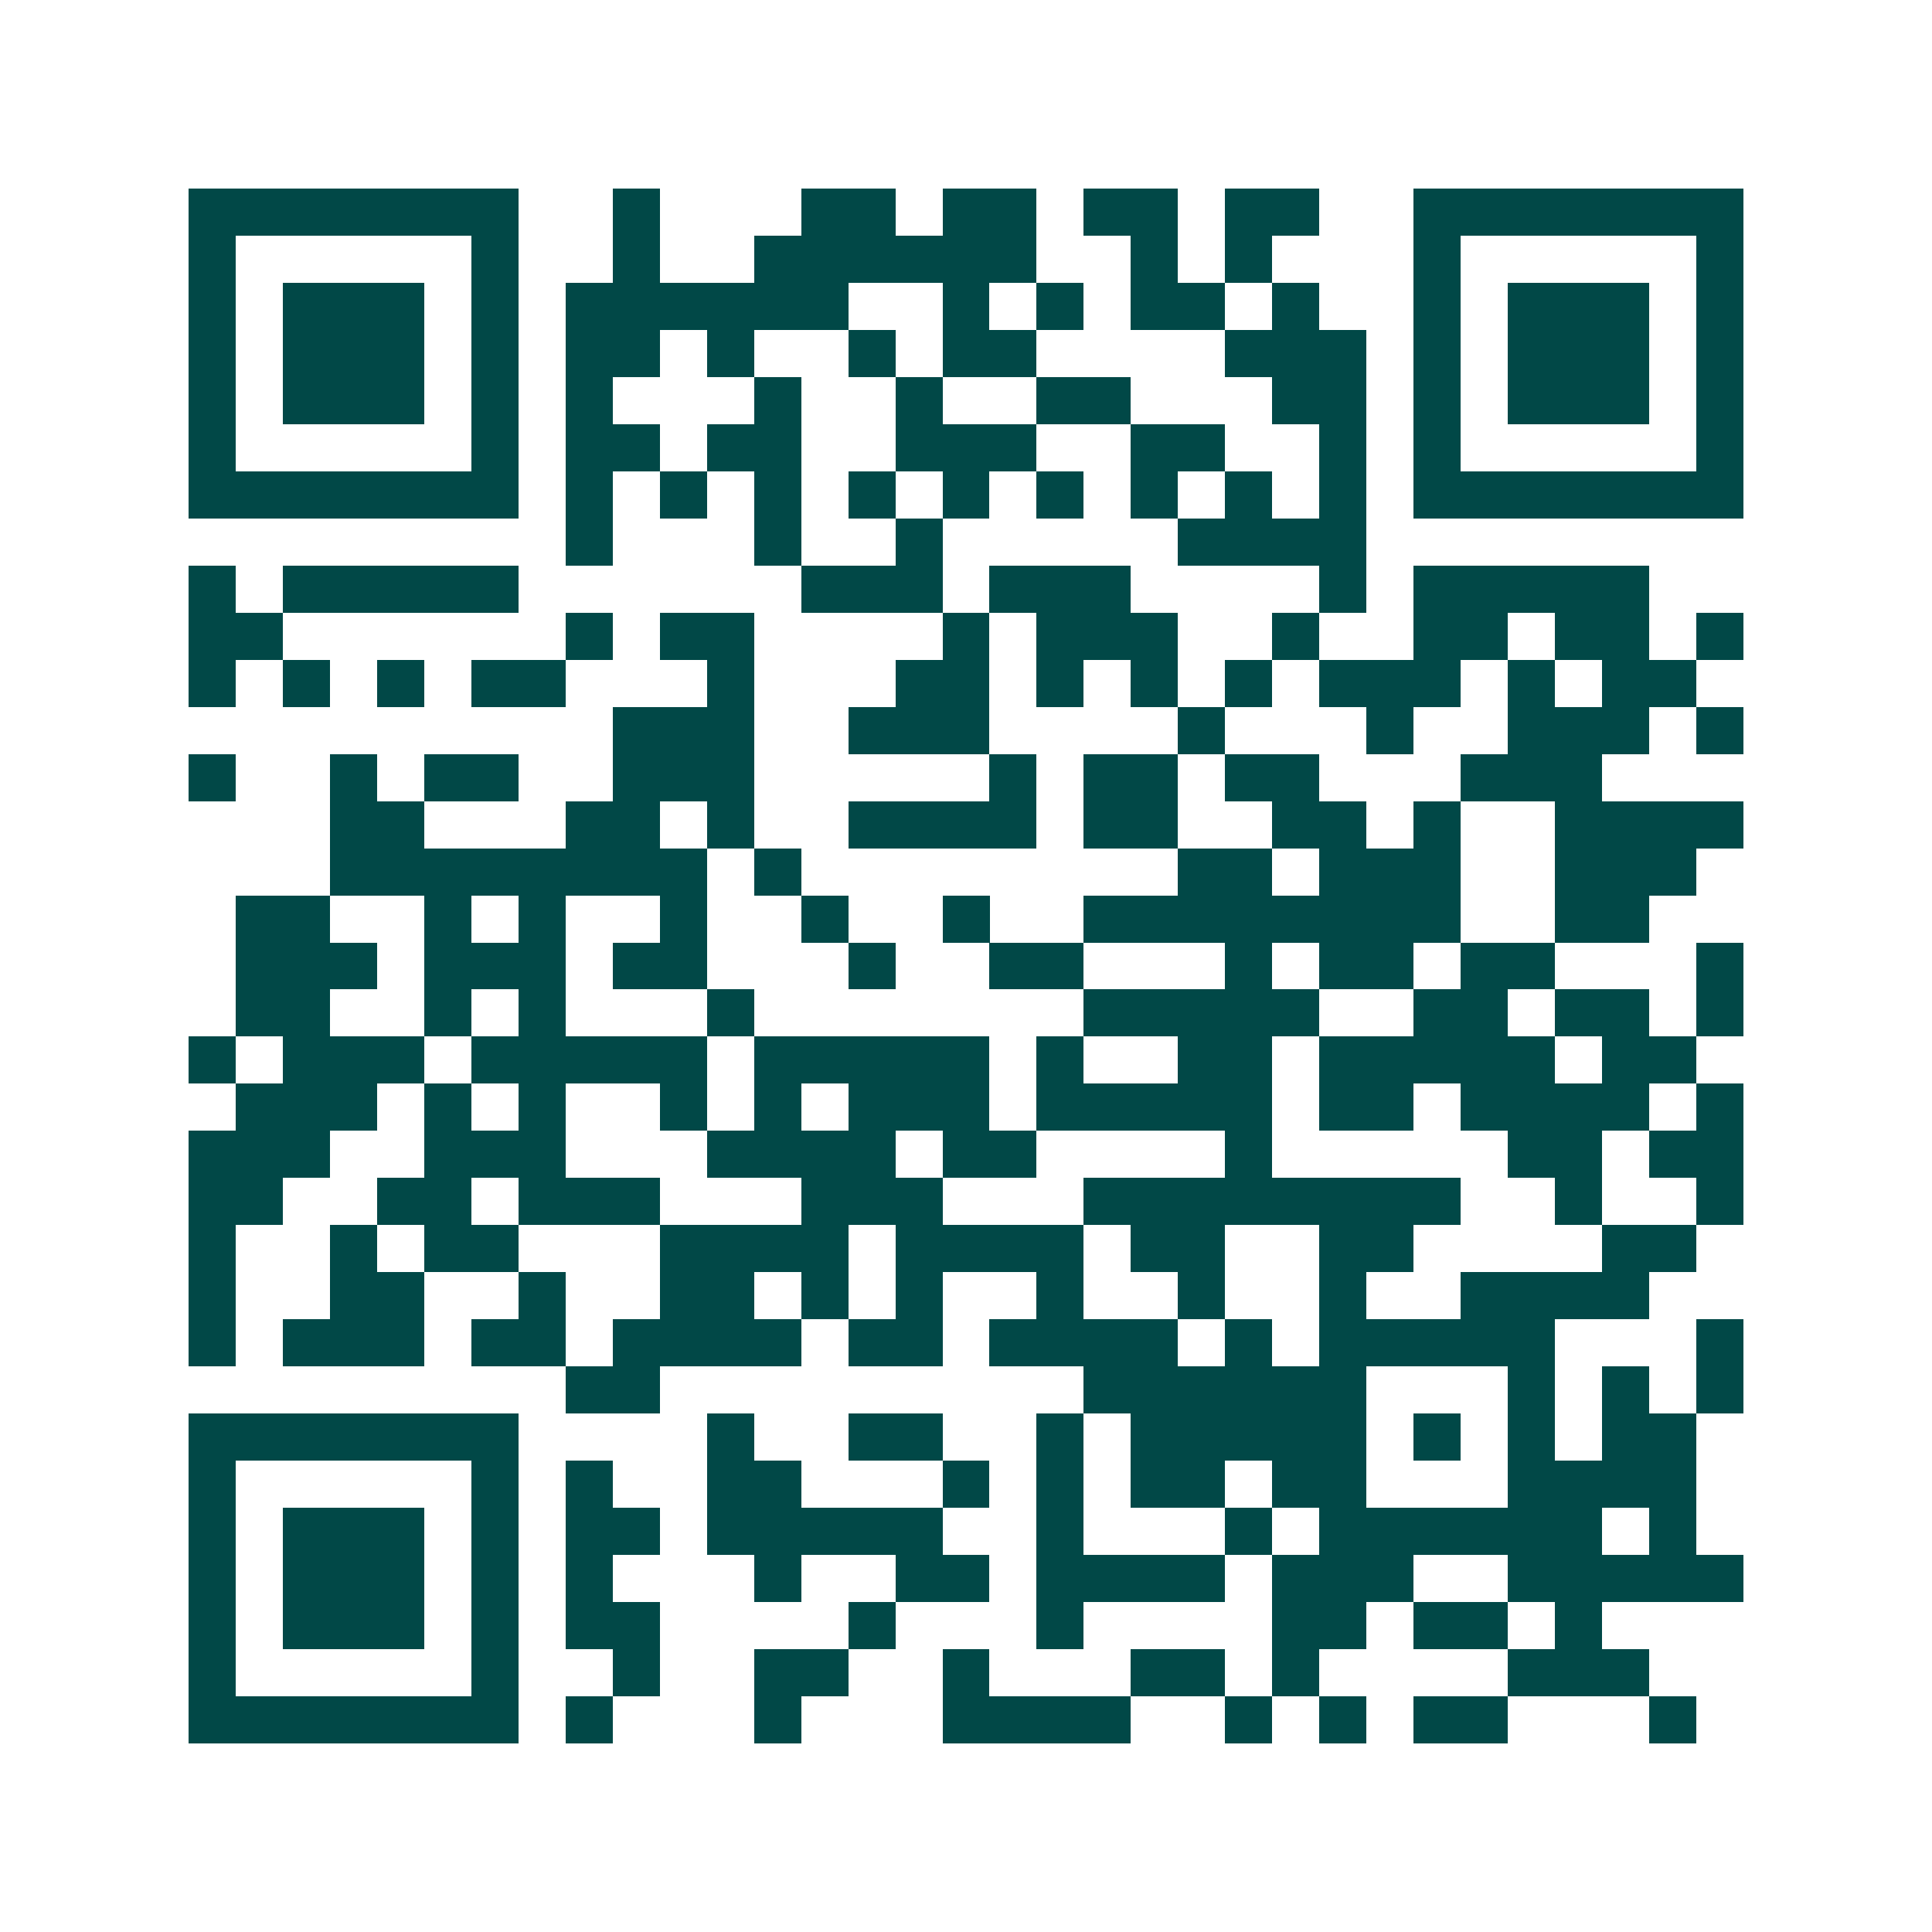 <svg xmlns="http://www.w3.org/2000/svg" width="200" height="200" viewBox="0 0 41 41" shape-rendering="crispEdges"><path fill="#ffffff" d="M0 0h41v41H0z"/><path stroke="#014847" d="M4 4.5h7m2 0h1m3 0h2m1 0h2m1 0h2m1 0h2m2 0h7M4 5.5h1m5 0h1m2 0h1m2 0h6m2 0h1m1 0h1m3 0h1m5 0h1M4 6.5h1m1 0h3m1 0h1m1 0h6m2 0h1m1 0h1m1 0h2m1 0h1m2 0h1m1 0h3m1 0h1M4 7.5h1m1 0h3m1 0h1m1 0h2m1 0h1m2 0h1m1 0h2m4 0h3m1 0h1m1 0h3m1 0h1M4 8.5h1m1 0h3m1 0h1m1 0h1m3 0h1m2 0h1m2 0h2m3 0h2m1 0h1m1 0h3m1 0h1M4 9.5h1m5 0h1m1 0h2m1 0h2m2 0h3m2 0h2m2 0h1m1 0h1m5 0h1M4 10.5h7m1 0h1m1 0h1m1 0h1m1 0h1m1 0h1m1 0h1m1 0h1m1 0h1m1 0h1m1 0h7M12 11.5h1m3 0h1m2 0h1m5 0h4M4 12.5h1m1 0h5m6 0h3m1 0h3m4 0h1m1 0h5M4 13.5h2m6 0h1m1 0h2m4 0h1m1 0h3m2 0h1m2 0h2m1 0h2m1 0h1M4 14.5h1m1 0h1m1 0h1m1 0h2m3 0h1m3 0h2m1 0h1m1 0h1m1 0h1m1 0h3m1 0h1m1 0h2M13 15.5h3m2 0h3m4 0h1m3 0h1m2 0h3m1 0h1M4 16.5h1m2 0h1m1 0h2m2 0h3m5 0h1m1 0h2m1 0h2m3 0h3M7 17.5h2m3 0h2m1 0h1m2 0h4m1 0h2m2 0h2m1 0h1m2 0h4M7 18.5h8m1 0h1m8 0h2m1 0h3m2 0h3M5 19.5h2m2 0h1m1 0h1m2 0h1m2 0h1m2 0h1m2 0h8m2 0h2M5 20.5h3m1 0h3m1 0h2m3 0h1m2 0h2m3 0h1m1 0h2m1 0h2m3 0h1M5 21.5h2m2 0h1m1 0h1m3 0h1m7 0h5m2 0h2m1 0h2m1 0h1M4 22.5h1m1 0h3m1 0h5m1 0h5m1 0h1m2 0h2m1 0h5m1 0h2M5 23.5h3m1 0h1m1 0h1m2 0h1m1 0h1m1 0h3m1 0h5m1 0h2m1 0h4m1 0h1M4 24.5h3m2 0h3m3 0h4m1 0h2m4 0h1m5 0h2m1 0h2M4 25.5h2m2 0h2m1 0h3m3 0h3m3 0h8m2 0h1m2 0h1M4 26.5h1m2 0h1m1 0h2m3 0h4m1 0h4m1 0h2m2 0h2m4 0h2M4 27.5h1m2 0h2m2 0h1m2 0h2m1 0h1m1 0h1m2 0h1m2 0h1m2 0h1m2 0h4M4 28.5h1m1 0h3m1 0h2m1 0h4m1 0h2m1 0h4m1 0h1m1 0h5m3 0h1M12 29.5h2m9 0h6m3 0h1m1 0h1m1 0h1M4 30.5h7m4 0h1m2 0h2m2 0h1m1 0h5m1 0h1m1 0h1m1 0h2M4 31.5h1m5 0h1m1 0h1m2 0h2m3 0h1m1 0h1m1 0h2m1 0h2m3 0h4M4 32.5h1m1 0h3m1 0h1m1 0h2m1 0h5m2 0h1m3 0h1m1 0h6m1 0h1M4 33.5h1m1 0h3m1 0h1m1 0h1m3 0h1m2 0h2m1 0h4m1 0h3m2 0h5M4 34.5h1m1 0h3m1 0h1m1 0h2m4 0h1m3 0h1m4 0h2m1 0h2m1 0h1M4 35.5h1m5 0h1m2 0h1m2 0h2m2 0h1m3 0h2m1 0h1m4 0h3M4 36.5h7m1 0h1m3 0h1m3 0h4m2 0h1m1 0h1m1 0h2m3 0h1"/></svg>
